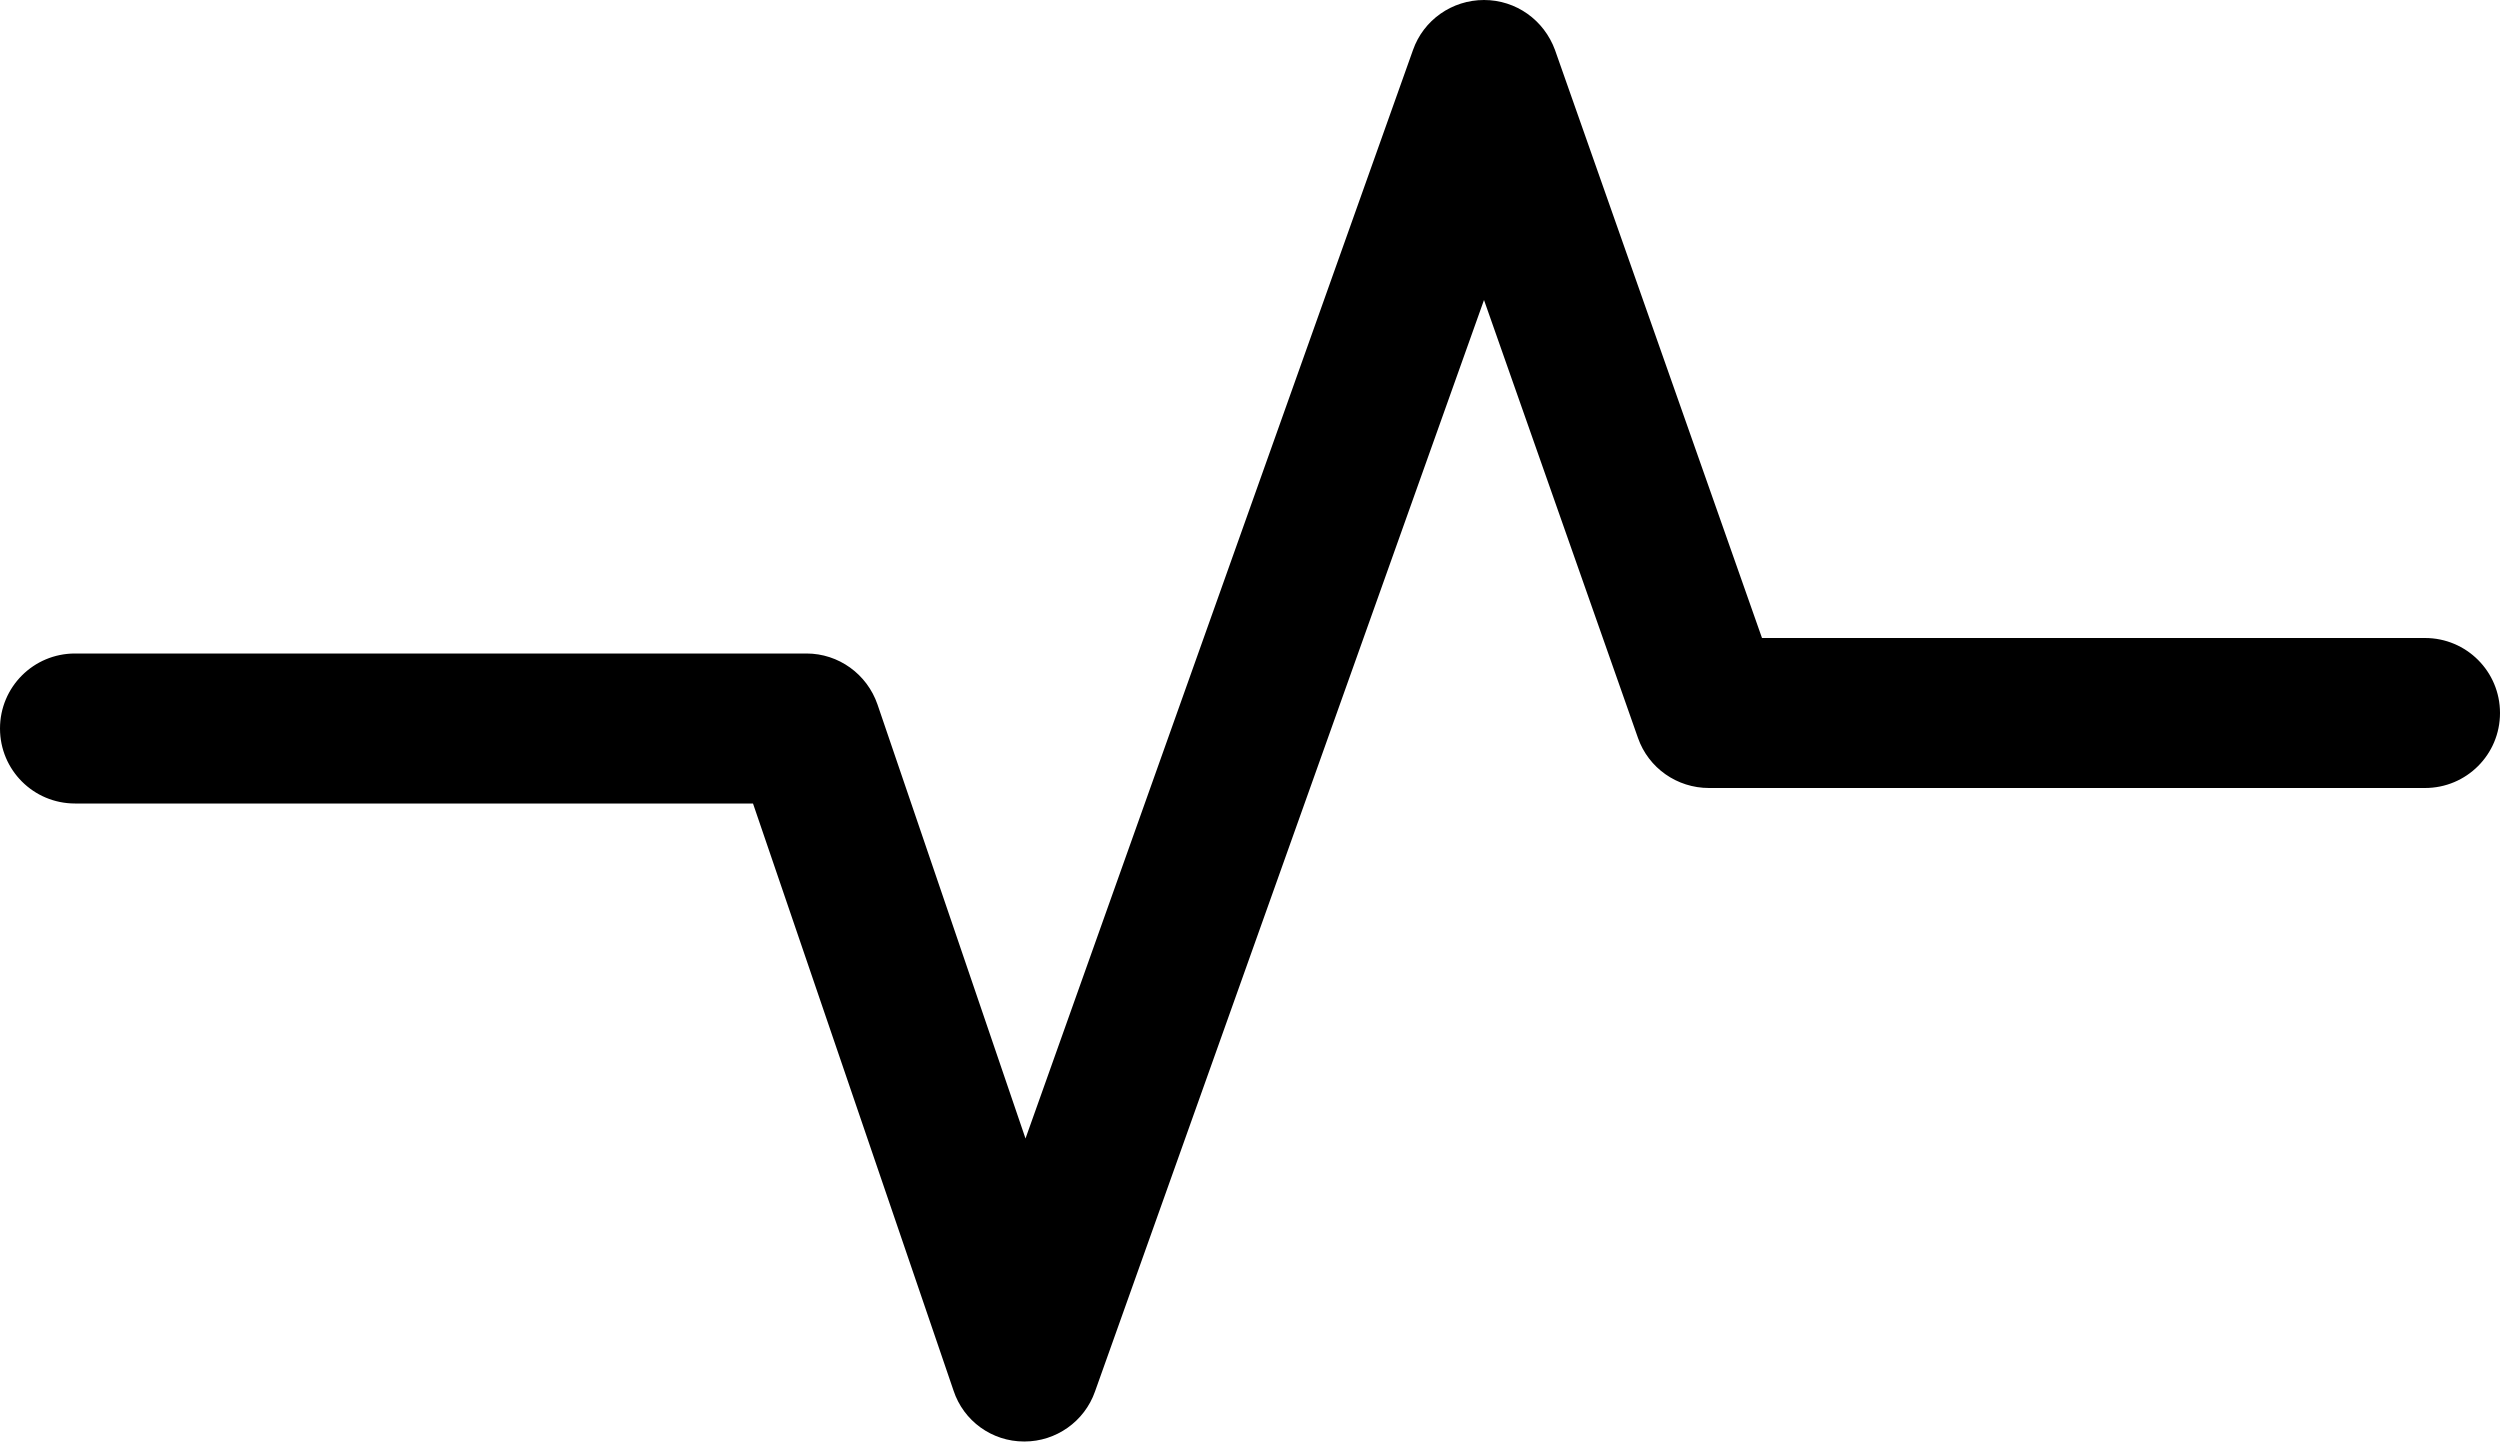 <svg width="50" height="29" viewBox="0 0 50 29" fill="none" xmlns="http://www.w3.org/2000/svg">
<path d="M20.49 28.83H20.48C19.84 28.83 19.27 28.42 19.07 27.81L15.06 16.07H1.5C0.67 16.07 0 15.4 0 14.57C0 13.74 0.67 13.07 1.5 13.07H16.13C16.77 13.07 17.34 13.48 17.55 14.09L20.51 22.77L28.26 1C28.47 0.4 29.04 0 29.68 0C30.32 0 30.88 0.4 31.1 1L35.24 12.76H48.5C49.33 12.76 50 13.43 50 14.26C50 15.09 49.33 15.76 48.5 15.76H34.18C33.54 15.76 32.97 15.36 32.76 14.76L29.68 6L21.9 27.83C21.69 28.43 21.12 28.83 20.49 28.83Z" fill="black"/>
</svg>
